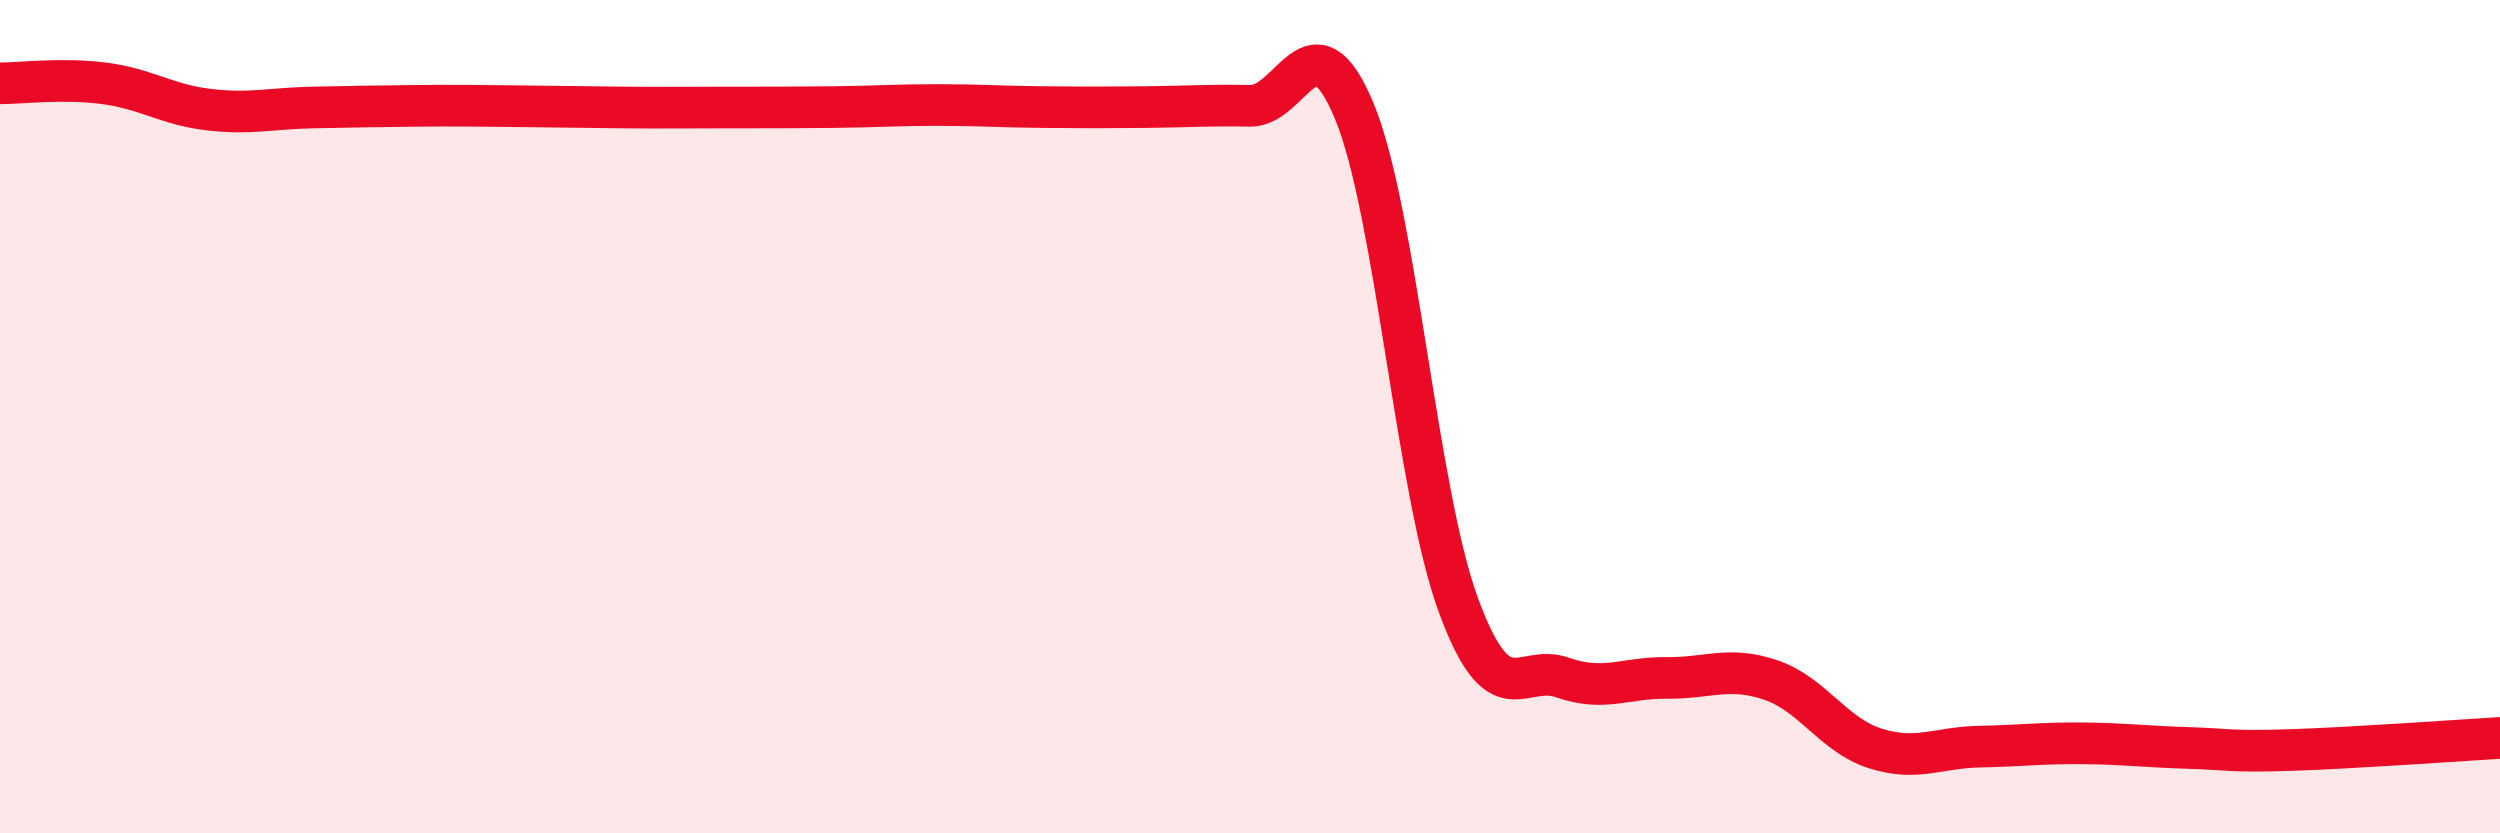 
    <svg width="60" height="20" viewBox="0 0 60 20" xmlns="http://www.w3.org/2000/svg">
      <path
        d="M 0,2 C 0.5,2 1.5,1.87 2.5,2 C 3.5,2.13 4,2.51 5,2.63 C 6,2.75 6.5,2.6 7.5,2.58 C 8.5,2.56 9,2.55 10,2.54 C 11,2.53 11.5,2.54 12.5,2.55 C 13.5,2.56 14,2.57 15,2.58 C 16,2.59 16.5,2.58 17.5,2.58 C 18.5,2.58 19,2.58 20,2.57 C 21,2.56 21.5,2.52 22.5,2.52 C 23.5,2.52 24,2.56 25,2.57 C 26,2.58 26.5,2.58 27.5,2.57 C 28.5,2.56 29,2.52 30,2.54 C 31,2.56 31.5,0.26 32.5,2.66 C 33.5,5.06 34,11.8 35,14.52 C 36,17.24 36.5,15.91 37.5,16.26 C 38.5,16.61 39,16.26 40,16.27 C 41,16.28 41.5,15.98 42.5,16.32 C 43.5,16.66 44,17.64 45,17.96 C 46,18.28 46.5,17.94 47.5,17.92 C 48.5,17.9 49,17.83 50,17.84 C 51,17.85 51.5,17.92 52.5,17.95 C 53.5,17.98 53.5,18.05 55,18 C 56.5,17.95 59,17.77 60,17.71L60 20L0 20Z"
        fill="#EB0A25"
        opacity="0.1"
        stroke-linecap="round"
        stroke-linejoin="round"
      />
      <path
        d="M 0,2 C 0.5,2 1.5,1.87 2.5,2 C 3.5,2.13 4,2.51 5,2.63 C 6,2.75 6.5,2.6 7.5,2.58 C 8.5,2.56 9,2.55 10,2.54 C 11,2.53 11.5,2.54 12.5,2.55 C 13.5,2.56 14,2.57 15,2.58 C 16,2.59 16.5,2.58 17.5,2.58 C 18.5,2.58 19,2.58 20,2.57 C 21,2.56 21.5,2.52 22.5,2.52 C 23.5,2.52 24,2.56 25,2.57 C 26,2.58 26.5,2.58 27.5,2.57 C 28.5,2.56 29,2.52 30,2.54 C 31,2.56 31.5,0.26 32.5,2.66 C 33.5,5.06 34,11.8 35,14.52 C 36,17.24 36.5,15.91 37.5,16.26 C 38.5,16.61 39,16.26 40,16.27 C 41,16.28 41.5,15.98 42.5,16.32 C 43.5,16.66 44,17.64 45,17.96 C 46,18.28 46.5,17.94 47.5,17.92 C 48.5,17.9 49,17.83 50,17.84 C 51,17.85 51.5,17.92 52.5,17.95 C 53.5,17.98 53.5,18.05 55,18 C 56.5,17.95 59,17.77 60,17.71"
        stroke="#EB0A25"
        stroke-width="1"
        fill="none"
        stroke-linecap="round"
        stroke-linejoin="round"
      />
    </svg>
  